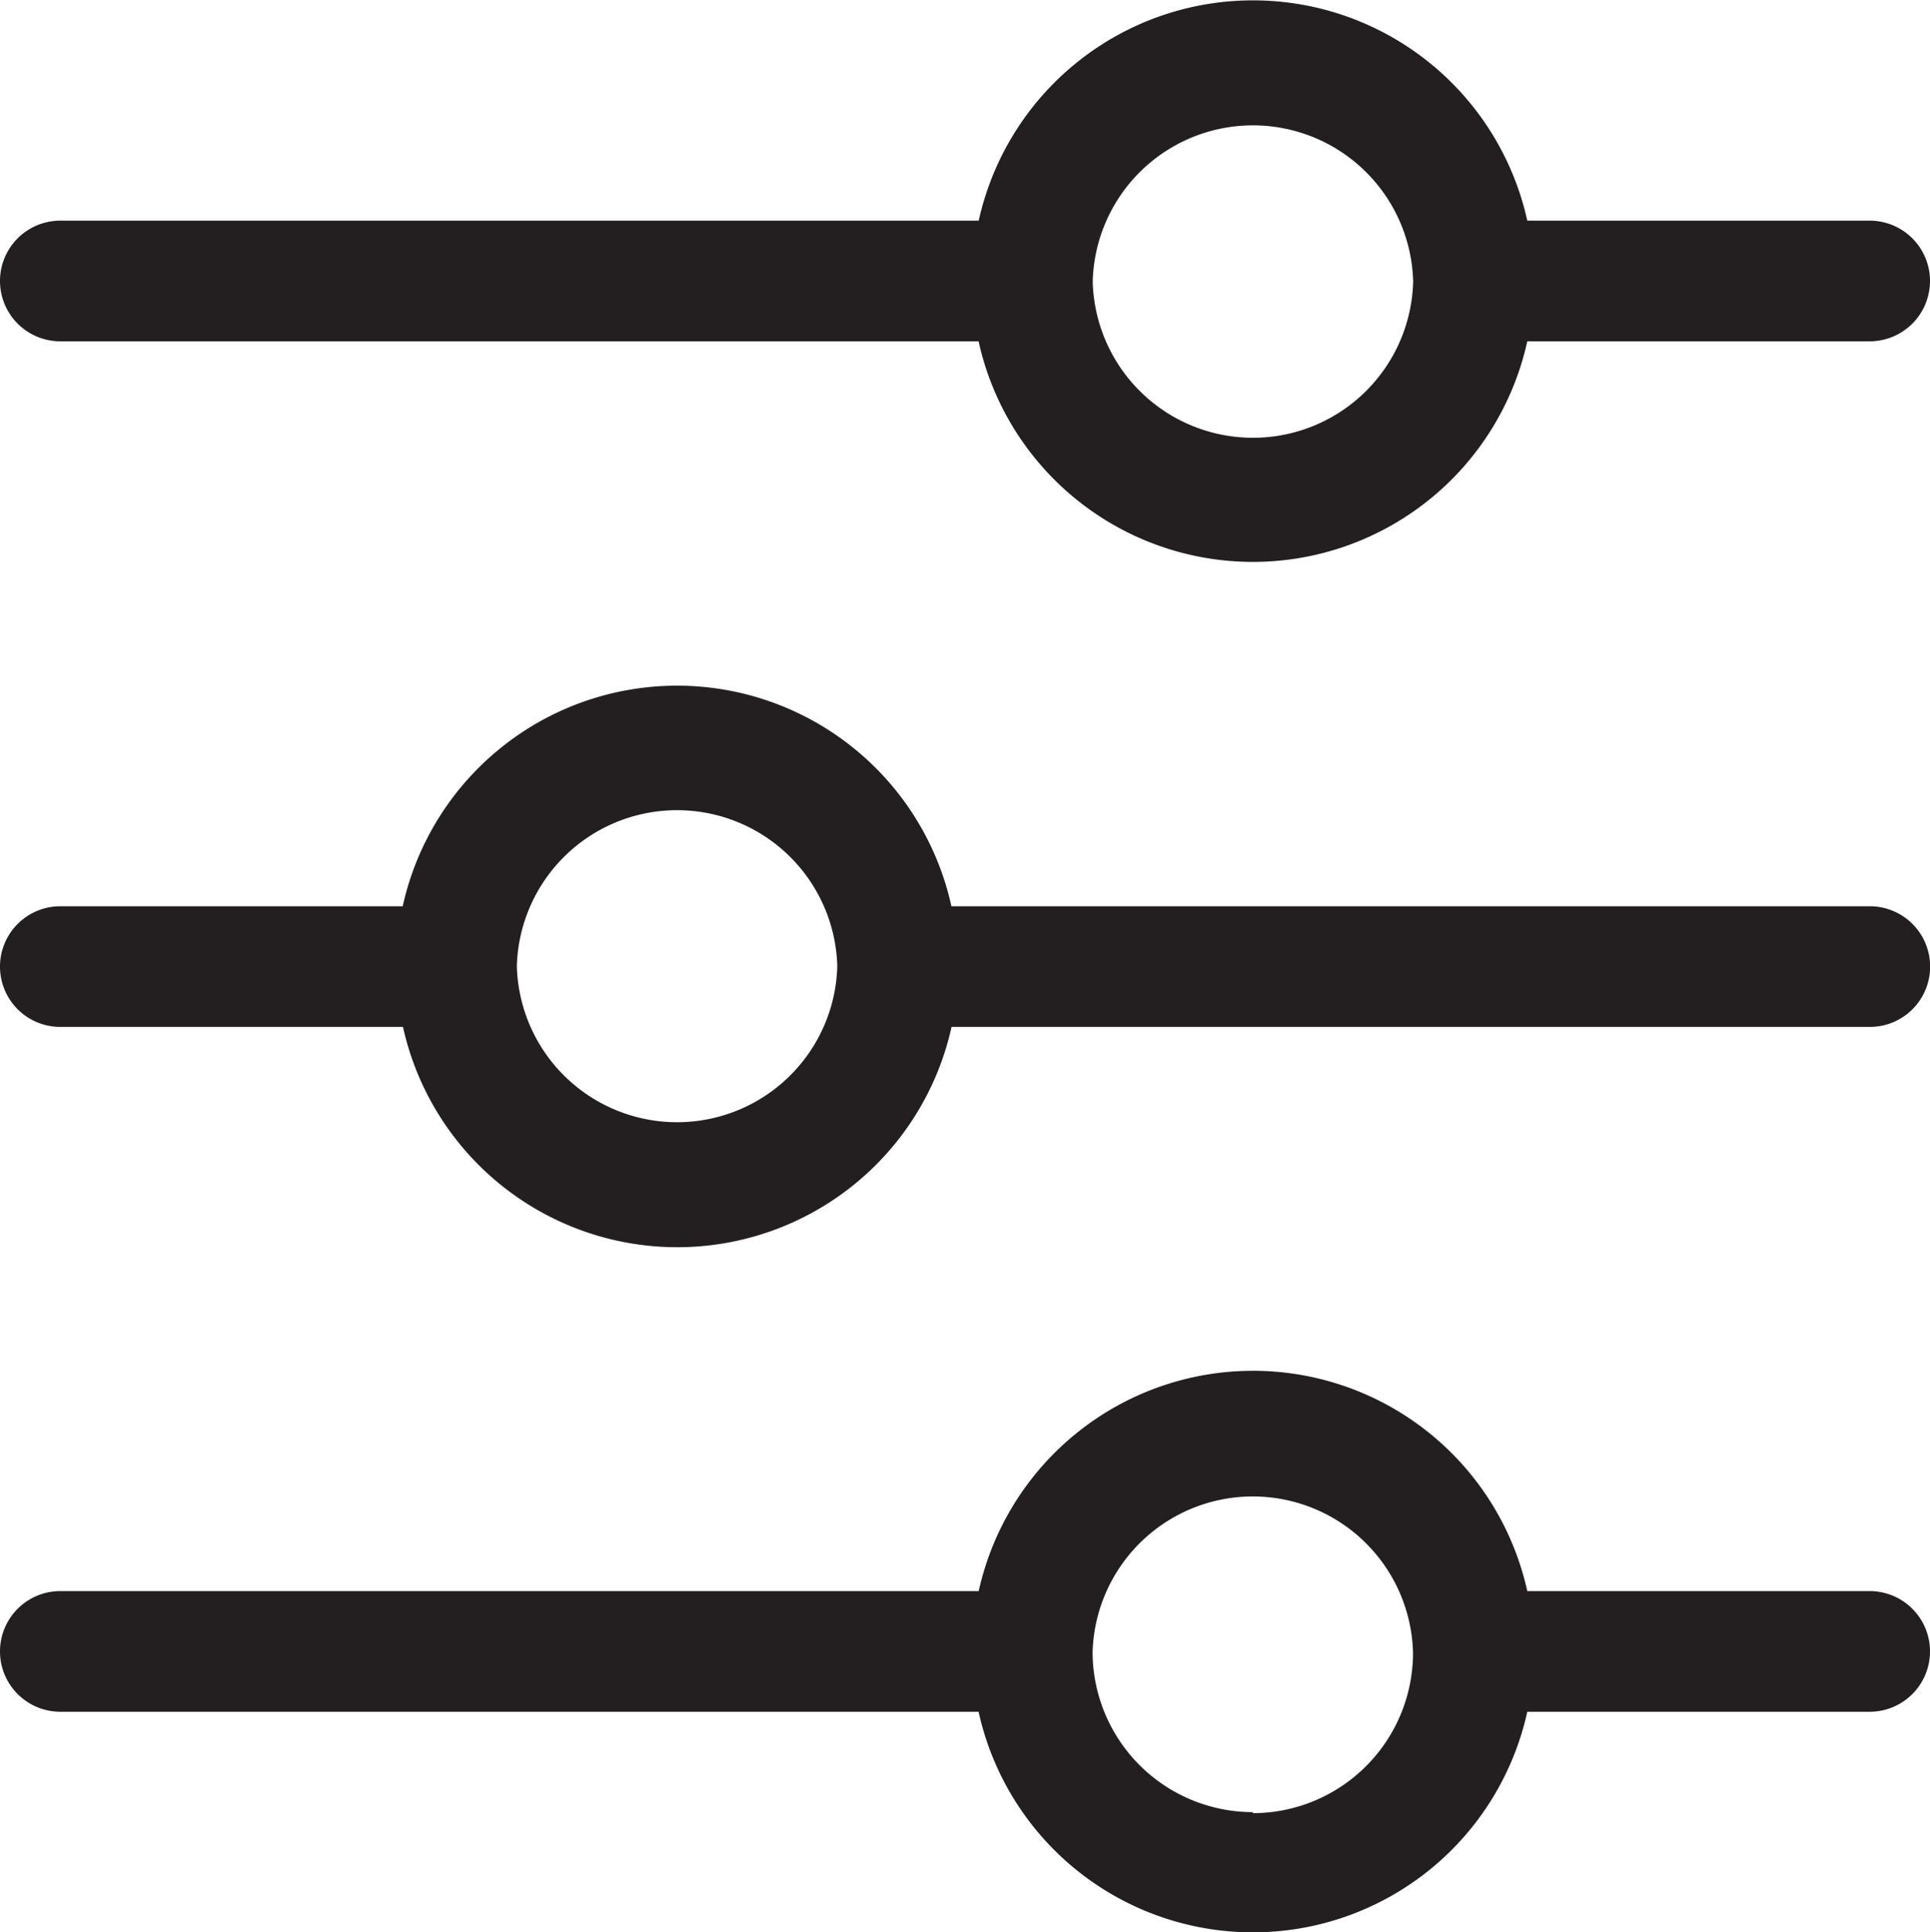 <svg xmlns="http://www.w3.org/2000/svg" width="14.847" height="14.861" viewBox="0 0 14.847 14.861">
    <path d="M.464,2.377H7.528a2.161,2.161,0,0,0,4.221,0h2.634a.464.464,0,0,0,0-.928H11.749a2.161,2.161,0,0,0-4.22,0H.464a.464.464,0,0,0,0,.928Zm7.942-.463s0,0,0,0a1.233,1.233,0,0,1,2.465,0v.007a1.233,1.233,0,0,1-2.465,0Zm5.977,10.075H11.749a2.161,2.161,0,0,0-4.22,0H.464a.464.464,0,0,0,0,.928H7.528a2.161,2.161,0,0,0,4.221,0h2.634a.464.464,0,1,0,0-.928Zm-4.745,1.7a1.234,1.234,0,0,1-1.233-1.23v0s0,0,0,0a1.233,1.233,0,0,1,2.465,0v.007a1.234,1.234,0,0,1-1.233,1.231Zm4.745-6.967H7.319a2.161,2.161,0,0,0-4.221,0H.464a.464.464,0,0,0,0,.928H3.1a2.161,2.161,0,0,0,4.22,0h7.064a.464.464,0,0,0,0-.928Zm-7.942.463s0,0,0,0a1.233,1.233,0,0,1-2.465,0V7.181a1.233,1.233,0,0,1,2.465,0Z"
          transform="translate(0 0.248)" fill="#231f20"/>
</svg>